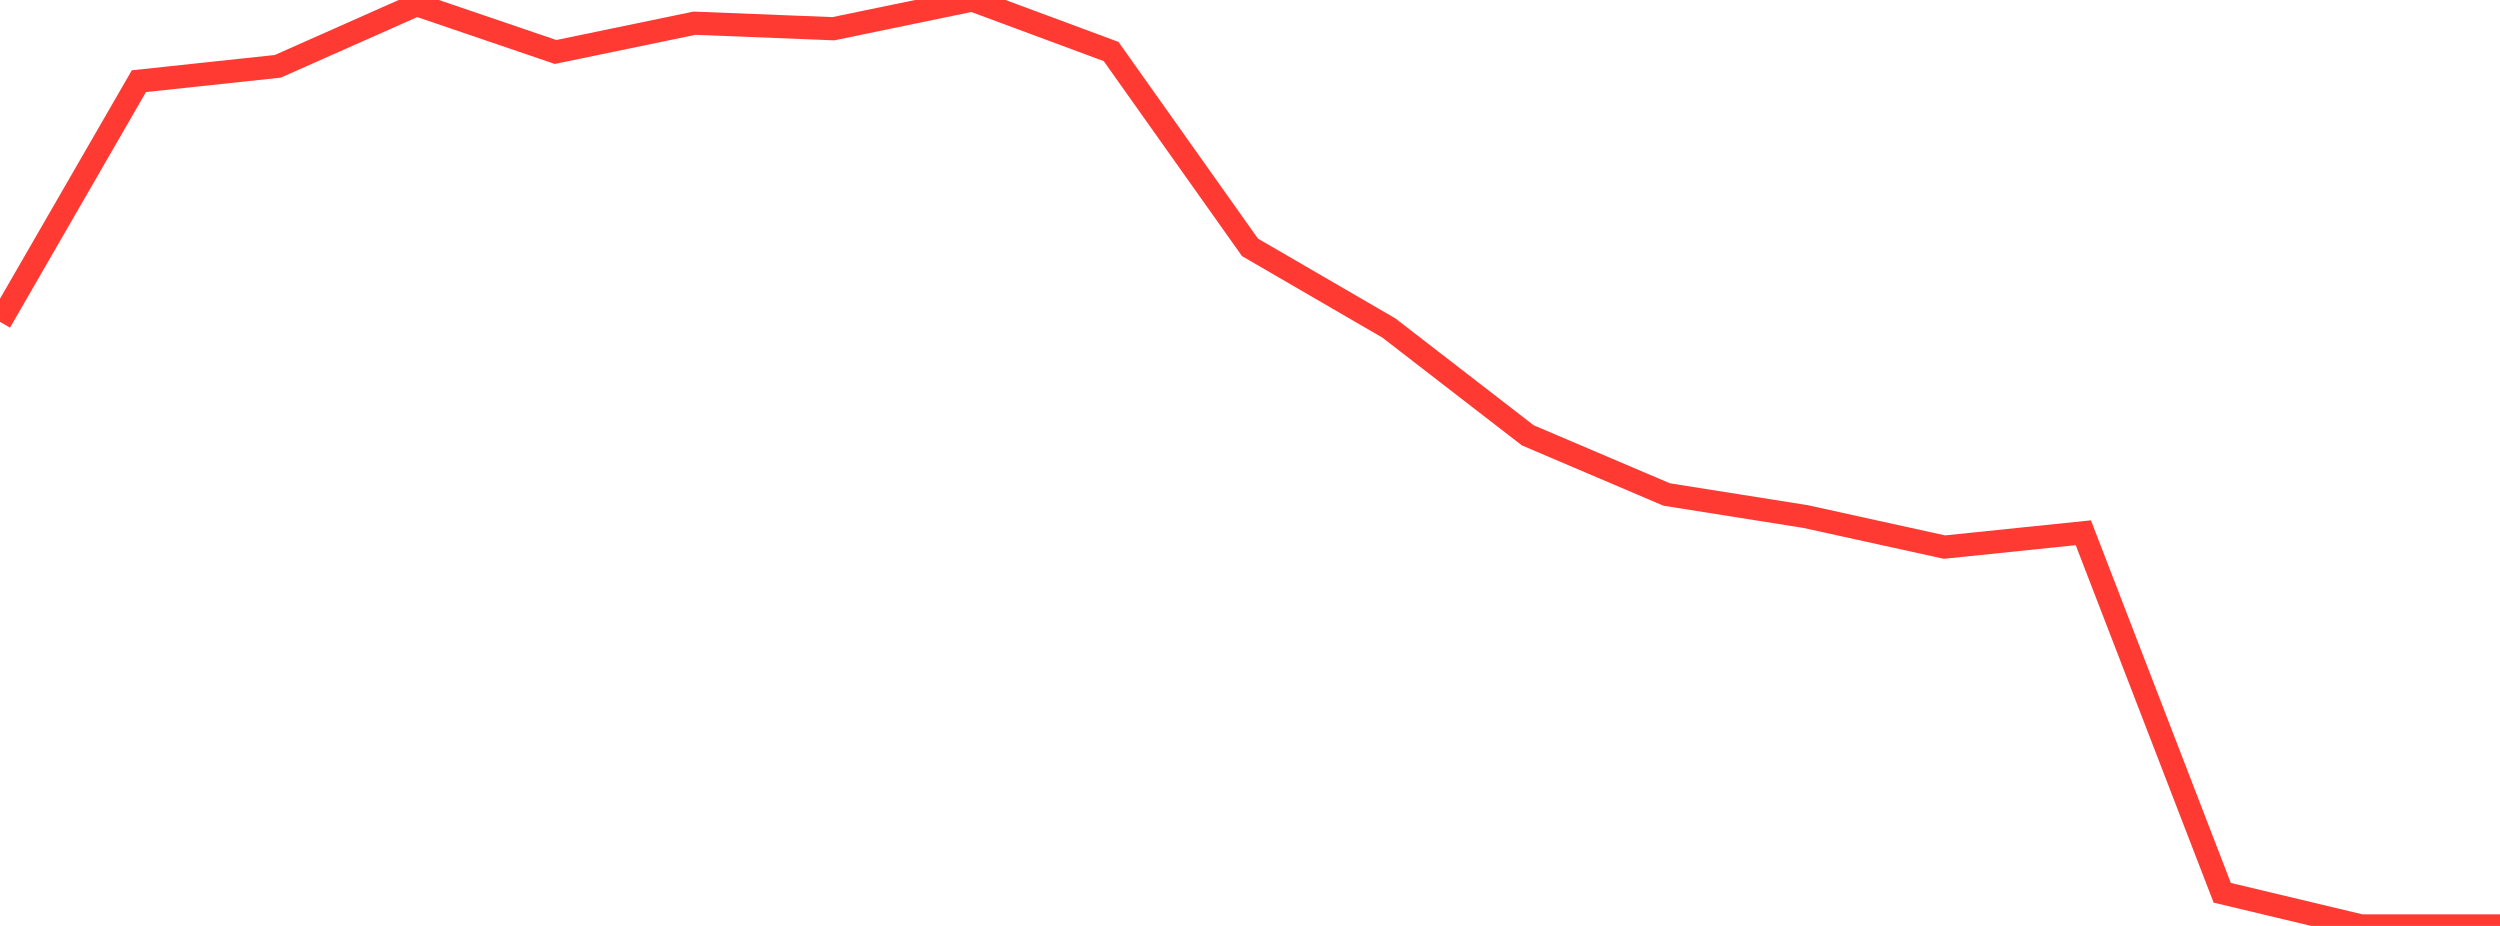 <?xml version="1.0" standalone="no"?>
<!DOCTYPE svg PUBLIC "-//W3C//DTD SVG 1.1//EN" "http://www.w3.org/Graphics/SVG/1.1/DTD/svg11.dtd">

<svg width="135" height="50" viewBox="0 0 135 50" preserveAspectRatio="none" 
  xmlns="http://www.w3.org/2000/svg"
  xmlns:xlink="http://www.w3.org/1999/xlink">


<polyline points="0.0, 17.38 7.5, 4.383 15.0, 3.581 22.5, 0.252 30.0, 2.807 37.5, 1.253 45.0, 1.551 52.5, 0.0 60.0, 2.782 67.5, 13.358 75.0, 17.713 82.5, 23.508 90.0, 26.703 97.5, 27.894 105.0, 29.543 112.5, 28.769 120.0, 48.21 127.5, 50.0 135.0, 50.0" fill="none" stroke="#ff3a33" stroke-width="1.25"/>

</svg>